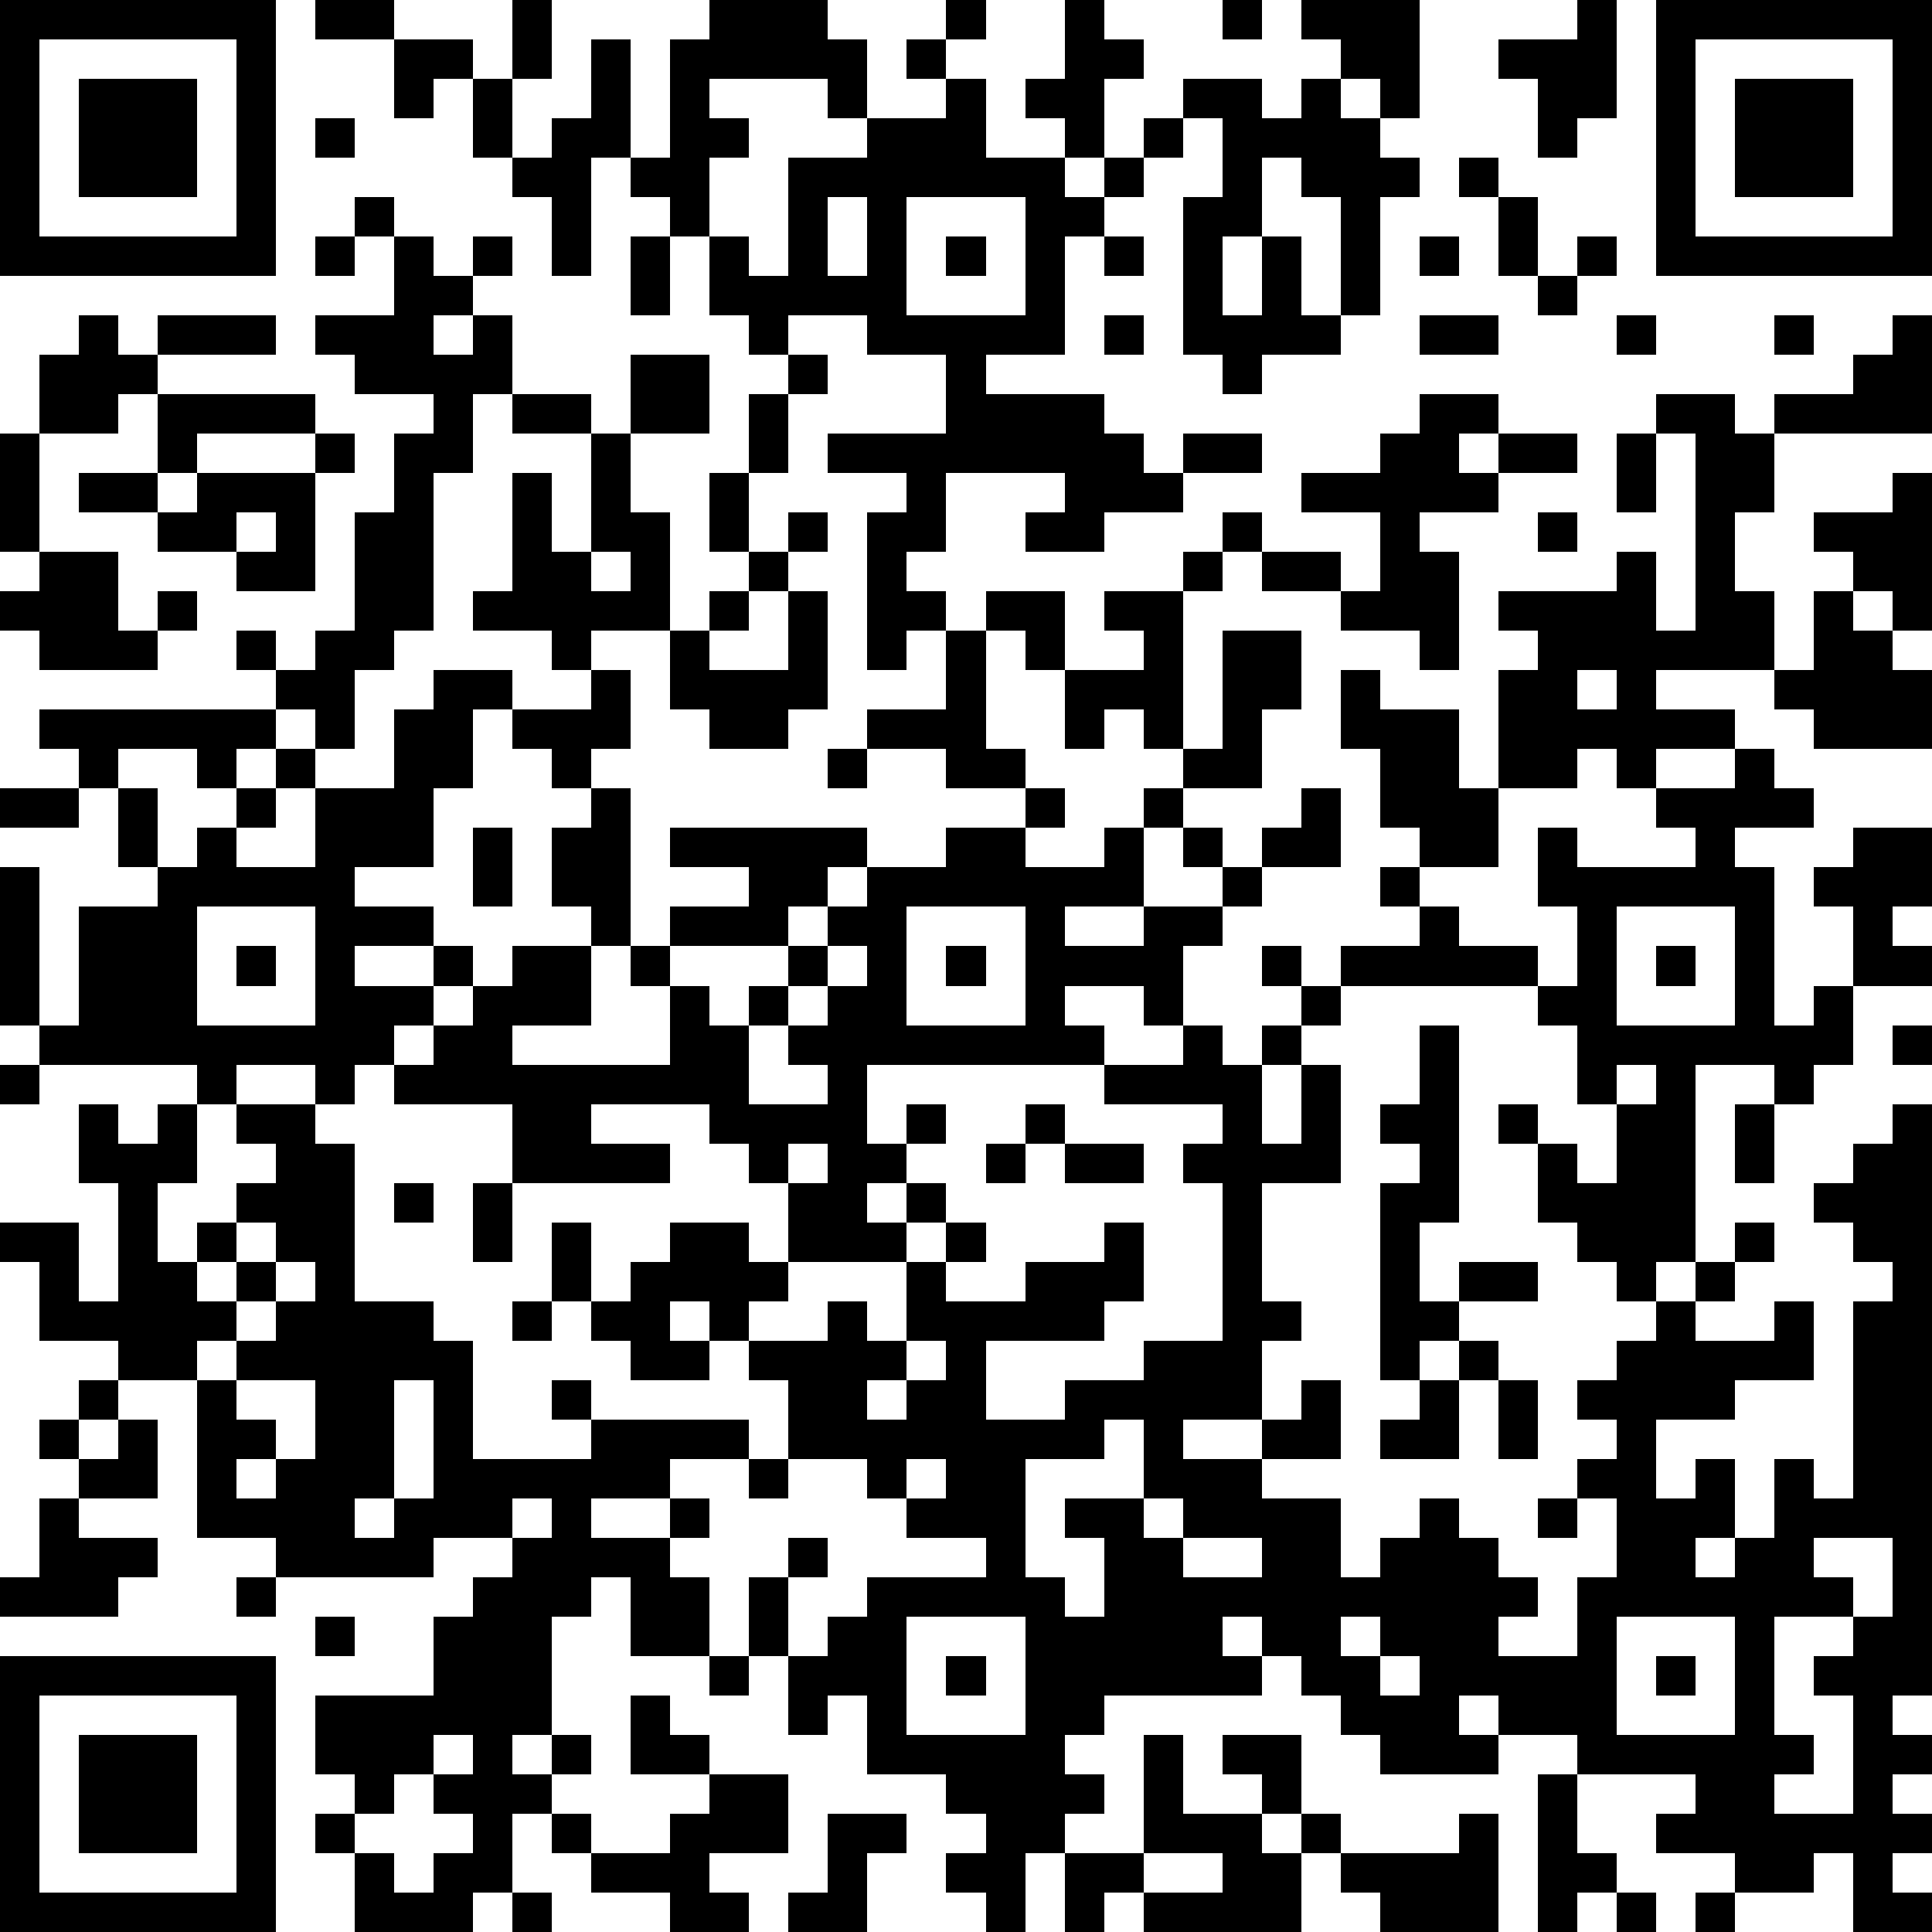 <?xml version="1.0" standalone="yes"?><svg version="1.1" xmlns="http://www.w3.org/2000/svg" xmlns:xlink="http://www.w3.org/1999/xlink" xmlns:ev="http://www.w3.org/2001/xml-events" width="196" height="196" shape-rendering="crispEdges"><path d="M0 0h7v7h-7zM8 0h2v1h-2zM13 0h1v2h-1zM18 0h3v1h1v2h-1v-1h-3v1h1v1h-1v2h-1v-1h-1v-1h-1v3h-1v-2h-1v-1h-1v-2h-1v1h-1v-2h2v1h1v2h1v-1h1v-2h1v3h1v-3h1zM24 0h1v1h-1zM27 0h1v1h1v1h-1v2h-1v-1h-1v-1h1zM31 0h1v1h-1zM33 0h3v3h-1v-1h-1v-1h-1zM40 0h1v3h-1v1h-1v-2h-1v-1h2zM42 0h7v7h-7zM1 1v5h5v-5zM23 1h1v1h-1zM43 1v5h5v-5zM2 2h3v3h-3zM24 2h1v2h2v1h1v-1h1v-1h1v-1h2v1h1v-1h1v1h1v1h1v1h-1v3h-1v-3h-1v-1h-1v2h-1v2h1v-2h1v2h1v1h-2v1h-1v-1h-1v-4h1v-2h-1v1h-1v1h-1v1h-1v3h-2v1h3v1h1v1h1v-1h2v1h-2v1h-2v1h-2v-1h1v-1h-3v2h-1v1h1v1h-1v1h-1v-4h1v-1h-2v-1h3v-2h-2v-1h-2v1h-1v-1h-1v-2h1v1h1v-3h2v-1h2zM44 2h3v3h-3zM8 3h1v1h-1zM37 4h1v1h-1zM9 5h1v1h-1zM21 5v2h1v-2zM23 5v3h3v-3zM38 5h1v2h-1zM8 6h1v1h-1zM10 6h1v1h1v-1h1v1h-1v1h-1v1h1v-1h1v2h-1v2h-1v4h-1v1h-1v2h-1v-1h-1v-1h-1v-1h1v1h1v-1h1v-3h1v-2h1v-1h-2v-1h-1v-1h2zM16 6h1v2h-1zM24 6h1v1h-1zM28 6h1v1h-1zM36 6h1v1h-1zM40 6h1v1h-1zM39 7h1v1h-1zM2 8h1v1h1v-1h3v1h-3v1h-1v1h-2v-2h1zM28 8h1v1h-1zM36 8h2v1h-2zM41 8h1v1h-1zM45 8h1v1h-1zM48 8h1v3h-4v-1h2v-1h1zM16 9h2v2h-2zM20 9h1v1h-1zM4 10h4v1h-3v1h-1zM13 10h2v1h-2zM19 10h1v2h-1zM36 10h2v1h-1v1h1v-1h2v1h-2v1h-2v1h1v3h-1v-1h-2v-1h-2v-1h-1v-1h1v1h2v1h1v-2h-2v-1h2v-1h1zM42 10h2v1h1v2h-1v2h1v2h-3v1h2v1h-2v1h-1v-1h-1v1h-2v-3h1v-1h-1v-1h3v-1h1v2h1v-5h-1zM0 11h1v3h-1zM8 11h1v1h-1zM15 11h1v2h1v3h-2v1h-1v-1h-2v-1h1v-3h1v2h1zM41 11h1v2h-1zM2 12h2v1h-2zM5 12h3v3h-2v-1h-2v-1h1zM18 12h1v2h-1zM48 12h1v4h-1v-1h-1v-1h-1v-1h2zM6 13v1h1v-1zM20 13h1v1h-1zM39 13h1v1h-1zM1 14h2v2h1v-1h1v1h-1v1h-3v-1h-1v-1h1zM15 14v1h1v-1zM19 14h1v1h-1zM30 14h1v1h-1zM18 15h1v1h-1zM20 15h1v3h-1v1h-2v-1h-1v-2h1v1h2zM25 15h2v2h-1v-1h-1zM28 15h2v4h-1v-1h-1v1h-1v-2h2v-1h-1zM46 15h1v1h1v1h1v2h-3v-1h-1v-1h1zM24 16h1v3h1v1h-2v-1h-2v-1h2zM31 16h2v2h-1v2h-2v-1h1zM11 17h2v1h-1v2h-1v2h-2v1h2v1h-2v1h2v-1h1v1h-1v1h-1v1h-1v1h-1v-1h-2v1h-1v-1h-4v-1h-1v-4h1v4h1v-3h2v-1h-1v-2h-1v-1h-1v-1h6v1h-1v1h-1v-1h-2v1h1v2h1v-1h1v-1h1v-1h1v1h-1v1h-1v1h2v-2h2v-2h1zM15 17h1v2h-1v1h-1v-1h-1v-1h2zM34 17h1v1h2v2h1v2h-2v-1h-1v-2h-1zM40 17v1h1v-1zM21 19h1v1h-1zM44 19h1v1h1v1h-2v1h1v4h1v-1h1v-2h-1v-1h1v-1h2v2h-1v1h1v1h-2v2h-1v1h-1v-1h-2v5h-1v1h-1v-1h-1v-1h-1v-2h-1v-1h1v1h1v1h1v-2h-1v-2h-1v-1h-5v-1h2v-1h-1v-1h1v1h1v1h2v1h1v-2h-1v-2h1v1h3v-1h-1v-1h2zM0 20h2v1h-2zM15 20h1v4h-1v-1h-1v-2h1zM26 20h1v1h-1zM29 20h1v1h-1zM33 20h1v2h-2v-1h1zM12 21h1v2h-1zM17 21h5v1h-1v1h-1v1h-3v-1h2v-1h-2zM24 21h2v1h2v-1h1v2h-2v1h2v-1h2v-1h-1v-1h1v1h1v1h-1v1h-1v2h-1v-1h-2v1h1v1h-6v2h1v-1h1v1h-1v1h-1v1h1v-1h1v1h-1v1h-3v-2h-1v-1h-1v-1h-3v1h2v1h-4v-2h-3v-1h1v-1h1v-1h1v-1h2v2h-2v1h4v-2h-1v-1h1v1h1v1h1v-1h1v-1h1v-1h1v-1h2zM5 23v3h3v-3zM23 23v3h3v-3zM41 23v3h3v-3zM6 24h1v1h-1zM21 24v1h-1v1h-1v2h2v-1h-1v-1h1v-1h1v-1zM24 24h1v1h-1zM32 24h1v1h-1zM42 24h1v1h-1zM33 25h1v1h-1zM30 26h1v1h1v-1h1v1h-1v2h1v-2h1v3h-2v3h1v1h-1v2h-2v1h2v-1h1v-1h1v2h-2v1h2v2h1v-1h1v-1h1v1h1v1h1v1h-1v1h2v-2h1v-2h-1v-1h1v-1h-1v-1h1v-1h1v-1h1v-1h1v-1h1v1h-1v1h-1v1h2v-1h1v2h-2v1h-2v2h1v-1h1v2h-1v1h1v-1h1v-2h1v1h1v-5h1v-1h-1v-1h-1v-1h1v-1h1v-1h1v15h-1v1h1v1h-1v1h1v1h-1v1h1v1h-2v-2h-1v1h-2v-1h-2v-1h1v-1h-3v-1h-2v-1h-1v1h1v1h-3v-1h-1v-1h-1v-1h-1v-1h-1v1h1v1h-4v1h-1v1h1v1h-1v1h-1v2h-1v-1h-1v-1h1v-1h-1v-1h-2v-2h-1v1h-1v-2h-1v-2h1v-1h1v1h-1v2h1v-1h1v-1h3v-1h-2v-1h-1v-1h-2v-2h-1v-1h-1v-1h-1v1h1v1h-2v-1h-1v-1h-1v-2h1v2h1v-1h1v-1h2v1h1v1h-1v1h2v-1h1v1h1v-2h1v-1h1v1h-1v1h2v-1h2v-1h1v2h-1v1h-3v2h2v-1h2v-1h2v-4h-1v-1h1v-1h-3v-1h2zM36 26h1v5h-1v2h1v-1h2v1h-2v1h-1v1h-1v-5h1v-1h-1v-1h1zM48 26h1v1h-1zM0 27h1v1h-1zM41 27v1h1v-1zM2 28h1v1h1v-1h1v2h-1v2h1v-1h1v-1h1v-1h-1v-1h2v1h1v4h2v1h1v3h3v-1h-1v-1h1v1h4v1h-2v1h-2v1h2v-1h1v1h-1v1h1v2h-2v-2h-1v1h-1v3h-1v1h1v-1h1v1h-1v1h-1v2h-1v1h-3v-2h-1v-1h1v-1h-1v-2h3v-2h1v-1h1v-1h-2v1h-4v-1h-2v-4h-2v-1h-2v-2h-1v-1h2v2h1v-3h-1zM26 28h1v1h-1zM44 28h1v2h-1zM20 29v1h1v-1zM25 29h1v1h-1zM27 29h2v1h-2zM10 30h1v1h-1zM12 30h1v2h-1zM6 31v1h-1v1h1v-1h1v-1zM7 32v1h-1v1h-1v1h1v-1h1v-1h1v-1zM13 33h1v1h-1zM23 34v1h-1v1h1v-1h1v-1zM37 34h1v1h-1zM2 35h1v1h-1zM6 35v1h1v1h-1v1h1v-1h1v-2zM10 35v3h-1v1h1v-1h1v-3zM36 35h1v2h-2v-1h1zM38 35h1v2h-1zM1 36h1v1h-1zM3 36h1v2h-2v-1h1zM28 36v1h-2v3h1v1h1v-2h-1v-1h2v-2zM19 37h1v1h-1zM23 37v1h1v-1zM1 38h1v1h2v1h-1v1h-3v-1h1zM13 38v1h1v-1zM29 38v1h1v-1zM39 38h1v1h-1zM30 39v1h2v-1zM46 39v1h1v1h-2v3h1v1h-1v1h2v-3h-1v-1h1v-1h1v-2zM6 40h1v1h-1zM8 41h1v1h-1zM23 41v3h3v-3zM34 41v1h1v-1zM41 41v3h3v-3zM0 42h7v7h-7zM18 42h1v1h-1zM24 42h1v1h-1zM35 42v1h1v-1zM42 42h1v1h-1zM1 43v5h5v-5zM16 43h1v1h1v1h-2zM2 44h3v3h-3zM11 44v1h-1v1h-1v1h1v1h1v-1h1v-1h-1v-1h1v-1zM29 44h1v2h2v-1h-1v-1h2v2h-1v1h1v-1h1v1h-1v2h-4v-1h-1v1h-1v-2h2zM18 45h2v2h-2v1h1v1h-2v-1h-2v-1h-1v-1h1v1h2v-1h1zM39 45h1v2h1v1h-1v1h-1zM21 46h2v1h-1v2h-2v-1h1zM37 46h1v3h-3v-1h-1v-1h3zM29 47v1h2v-1zM13 48h1v1h-1zM41 48h1v1h-1zM43 48h1v1h-1z" style="fill:#000" transform="translate(0,0) scale(4)"/></svg>